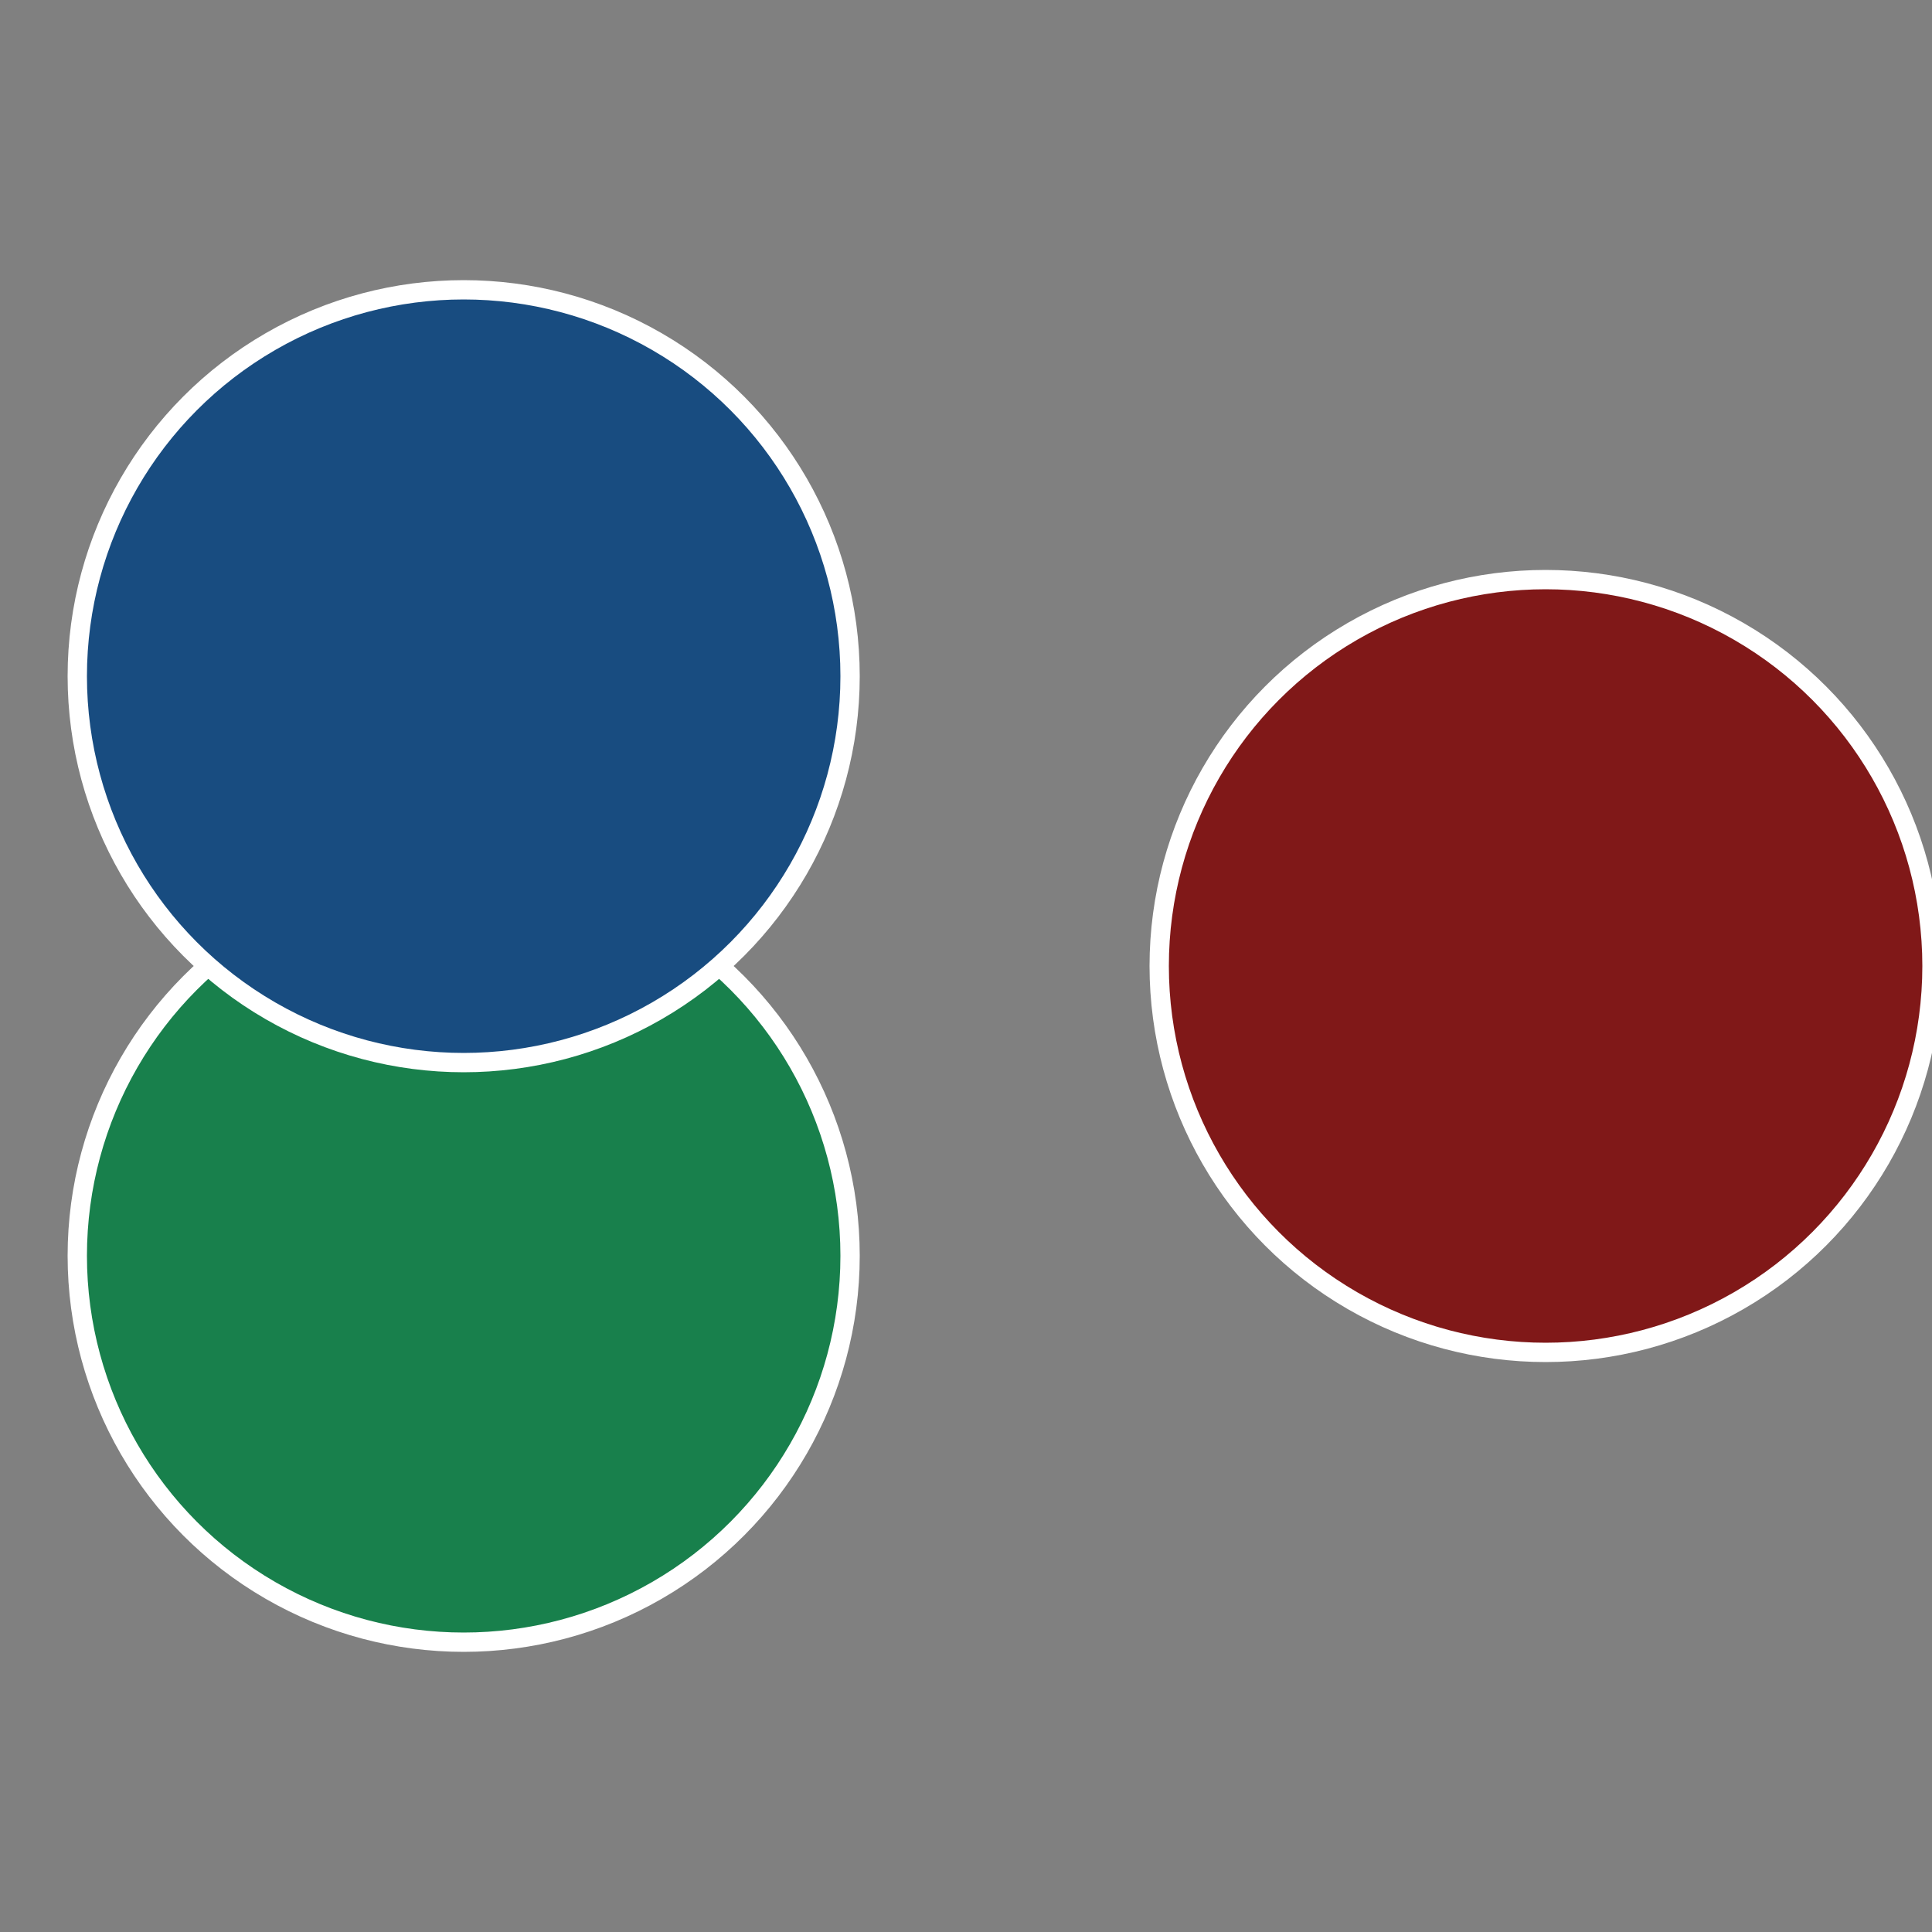 <?xml version="1.0" standalone="no"?>
<svg width="500" height="500" viewBox="-1 -1 2 2" xmlns="http://www.w3.org/2000/svg">
 
                <rect x="-1" y="-1" width="2" height="2" fill="#808080" stroke="none"/>
 
                <circle cx="0.6" cy="0" r="0.4" fill="#801818" stroke="#fff" stroke-width="1%" />
             
                <circle cx="-0.52" cy="0.3" r="0.4" fill="#18804c" stroke="#fff" stroke-width="1%" />
             
                <circle cx="-0.52" cy="-0.3" r="0.4" fill="#184c80" stroke="#fff" stroke-width="1%" />
            </svg>
